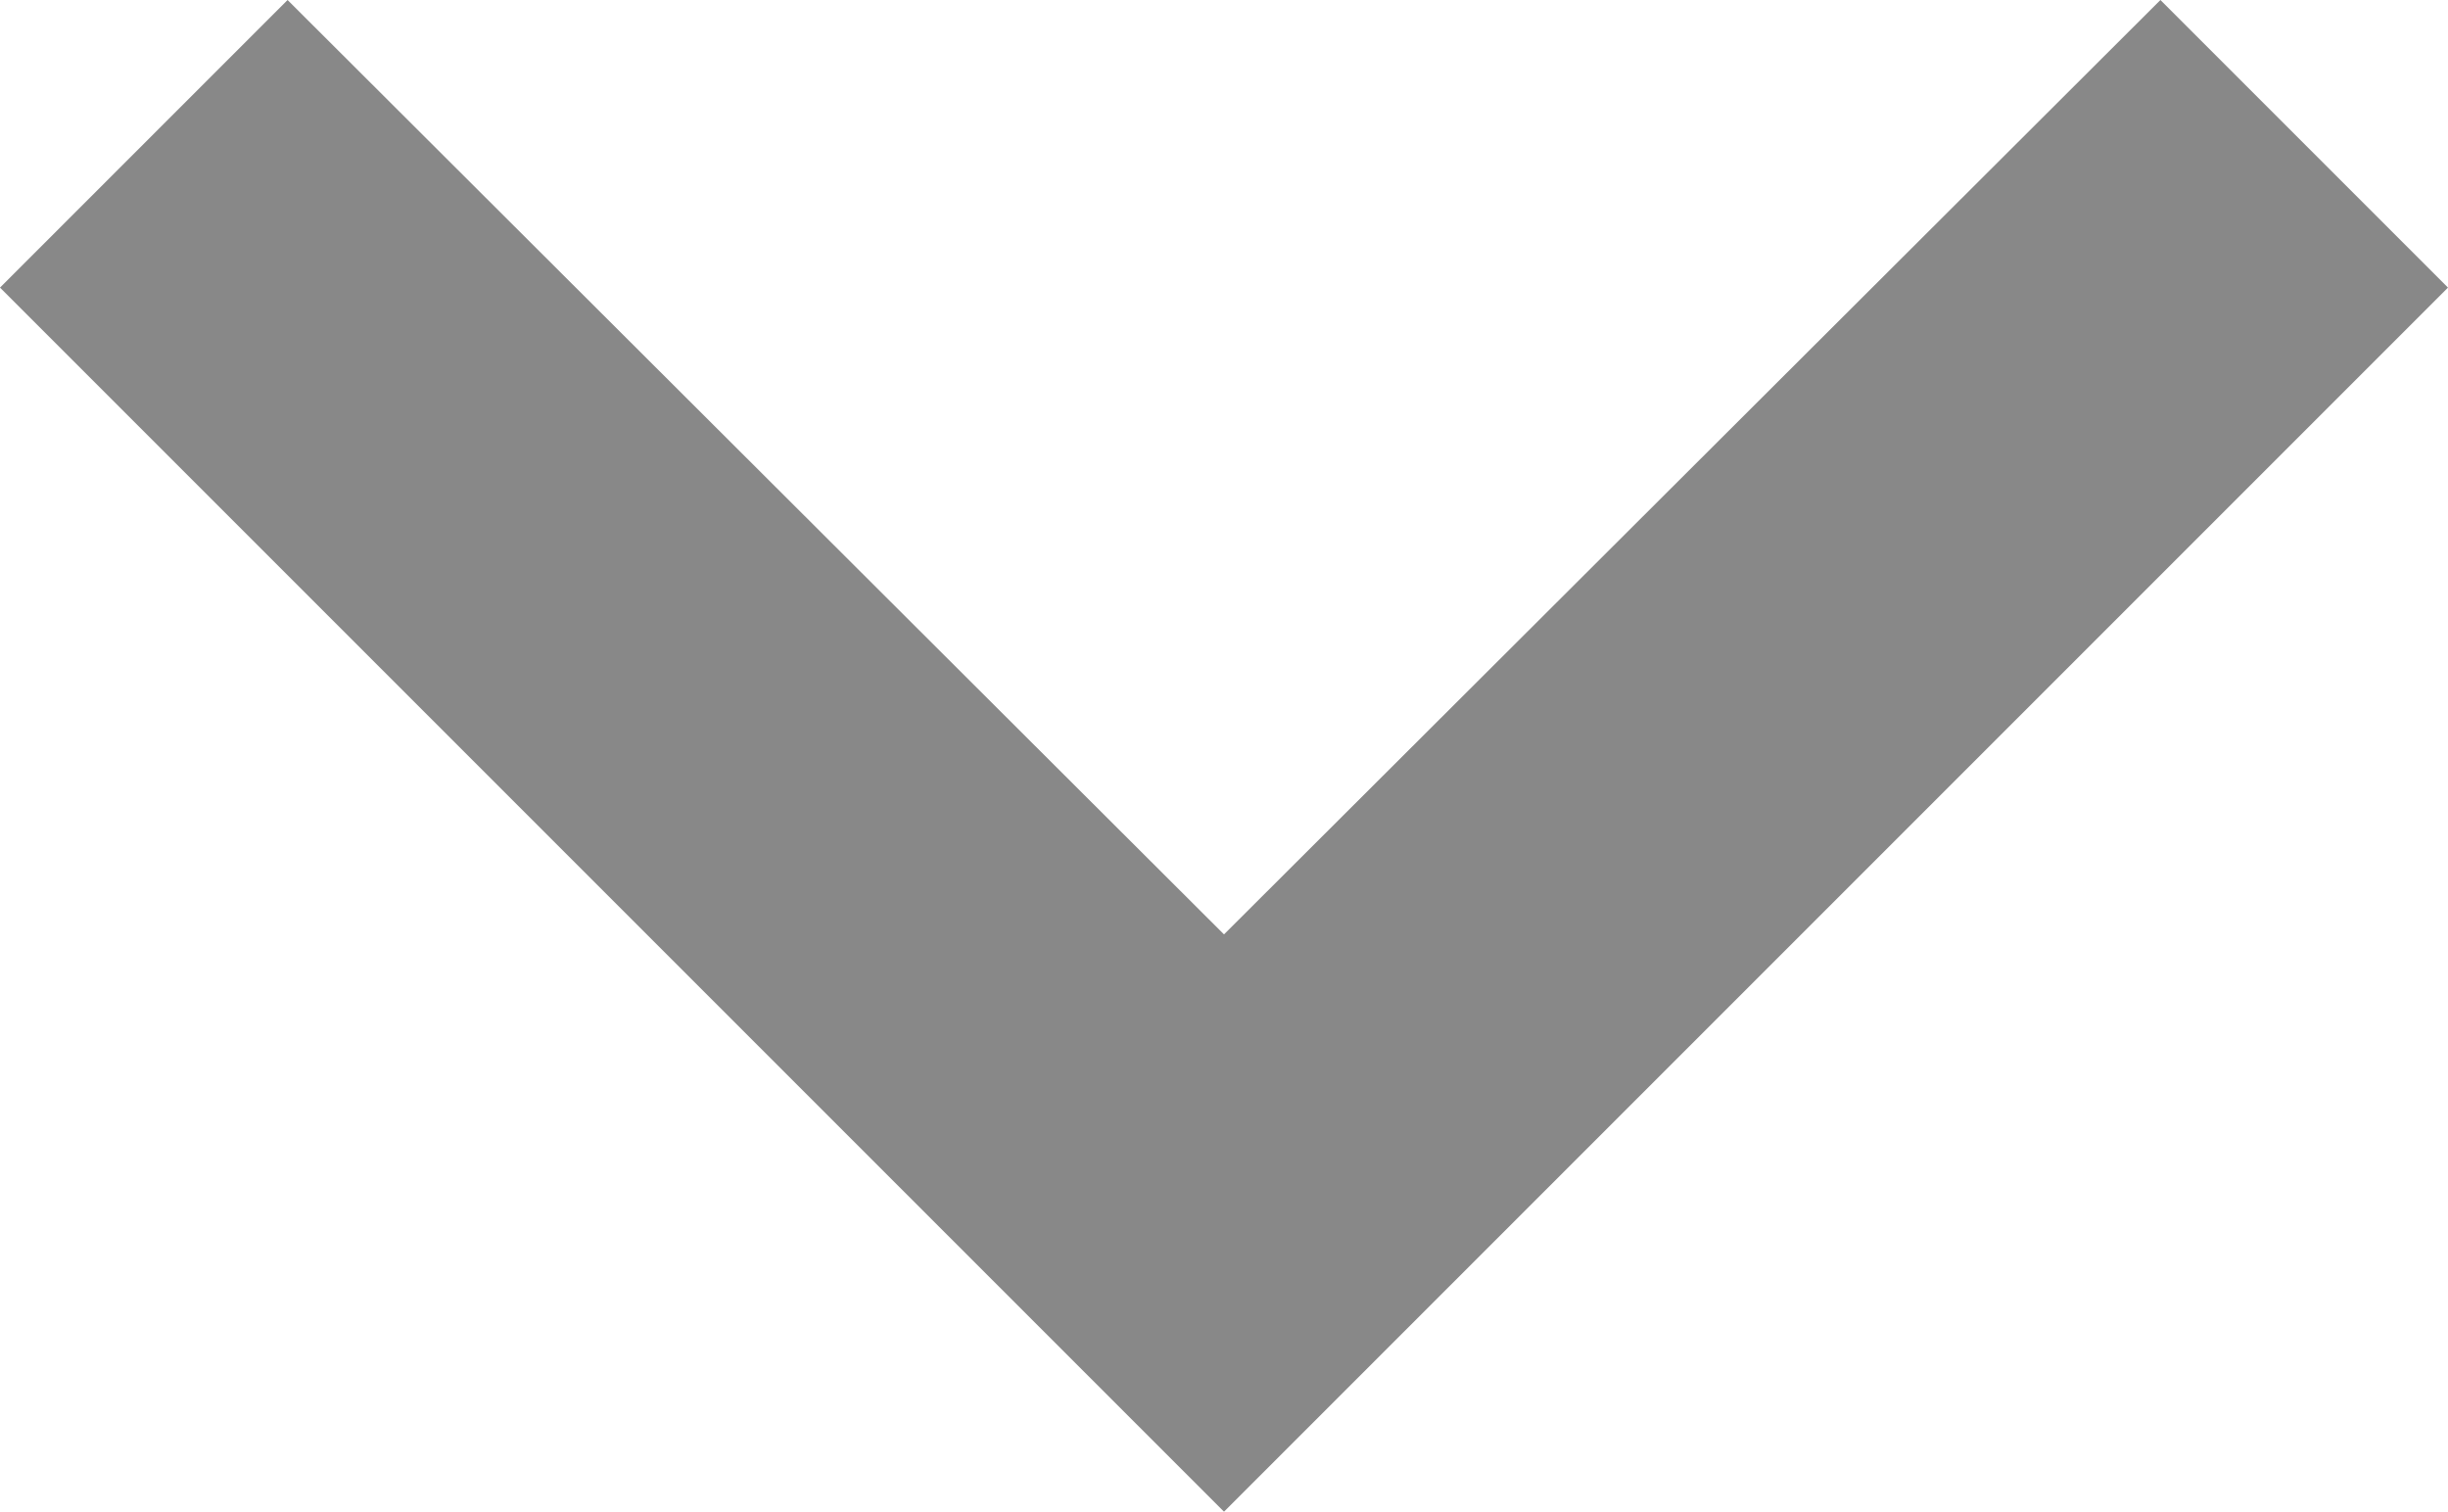 <svg xmlns="http://www.w3.org/2000/svg" width="13.91" height="8.589" viewBox="0 0 13.91 8.589">
  <path id="chevron" d="M0,1.634,1.634,0,8.589,6.955,1.634,13.91,0,12.276,5.309,6.955Z" transform="translate(13.91) rotate(90)" fill="#888"/>
</svg>
